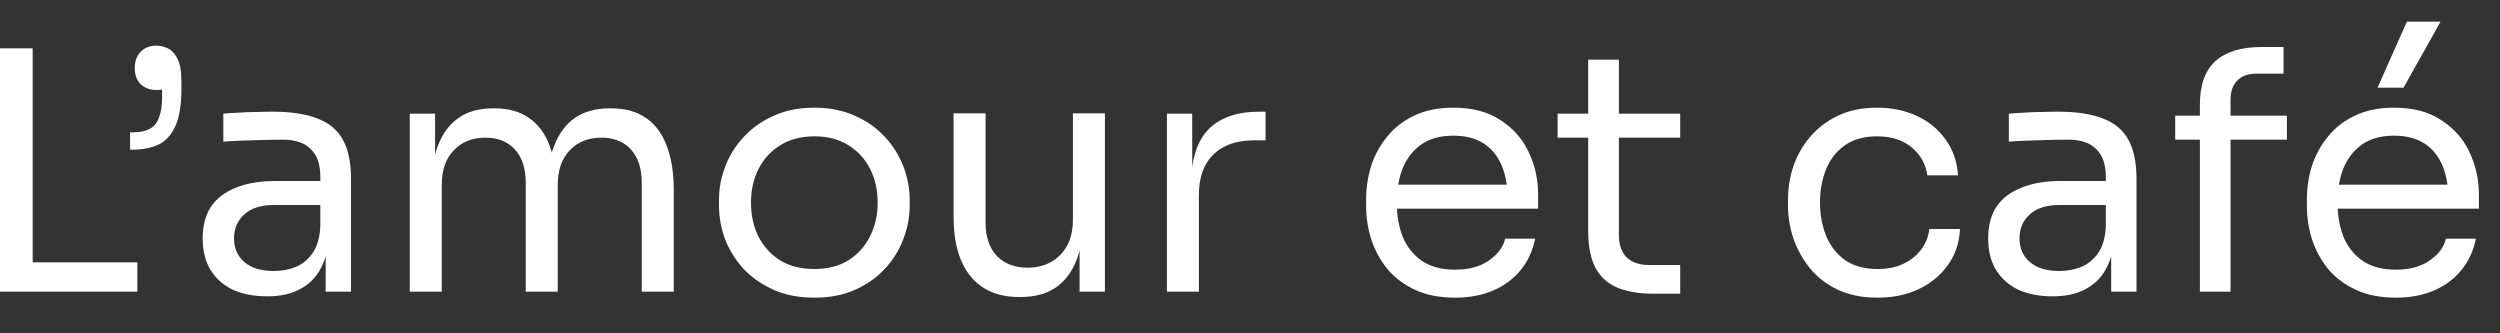 <?xml version="1.0" encoding="UTF-8"?> <svg xmlns="http://www.w3.org/2000/svg" width="60" height="8" viewBox="0 0 60 8" fill="none"><rect x="0" y="0" width="60" height="8" fill="#333333" stroke="none"/><path d="M0 7V1.16H0.784V7H0ZM0.624 7V6.296H3.296V7H0.624ZM3.122 3.592V3.176H3.194C3.365 3.176 3.501 3.147 3.602 3.088C3.704 3.029 3.776 2.939 3.818 2.816C3.866 2.688 3.89 2.528 3.89 2.336V1.736L4.082 2.096C4.045 2.117 3.994 2.133 3.93 2.144C3.872 2.155 3.813 2.16 3.754 2.16C3.605 2.16 3.48 2.115 3.378 2.024C3.282 1.928 3.234 1.797 3.234 1.632C3.234 1.477 3.28 1.349 3.37 1.248C3.466 1.147 3.594 1.096 3.754 1.096C3.856 1.096 3.952 1.12 4.042 1.168C4.133 1.216 4.208 1.301 4.266 1.424C4.325 1.547 4.354 1.723 4.354 1.952V2.12C4.354 2.509 4.306 2.811 4.21 3.024C4.114 3.237 3.978 3.387 3.802 3.472C3.626 3.552 3.418 3.592 3.178 3.592H3.122ZM7.816 7V5.72H7.688V4.24C7.688 3.947 7.611 3.725 7.456 3.576C7.307 3.427 7.085 3.352 6.792 3.352C6.627 3.352 6.456 3.355 6.28 3.36C6.104 3.365 5.936 3.371 5.776 3.376C5.616 3.381 5.477 3.389 5.36 3.4V2.728C5.477 2.717 5.6 2.709 5.728 2.704C5.861 2.693 5.997 2.688 6.136 2.688C6.275 2.683 6.408 2.68 6.536 2.68C6.973 2.68 7.331 2.733 7.608 2.84C7.885 2.941 8.091 3.109 8.224 3.344C8.357 3.579 8.424 3.896 8.424 4.296V7H7.816ZM6.416 7.112C6.096 7.112 5.819 7.059 5.584 6.952C5.355 6.84 5.176 6.68 5.048 6.472C4.925 6.264 4.864 6.013 4.864 5.72C4.864 5.416 4.931 5.163 5.064 4.96C5.203 4.757 5.403 4.605 5.664 4.504C5.925 4.397 6.24 4.344 6.608 4.344H7.768V4.92H6.576C6.267 4.92 6.029 4.995 5.864 5.144C5.699 5.293 5.616 5.485 5.616 5.72C5.616 5.955 5.699 6.144 5.864 6.288C6.029 6.432 6.267 6.504 6.576 6.504C6.757 6.504 6.931 6.472 7.096 6.408C7.261 6.339 7.397 6.227 7.504 6.072C7.616 5.912 7.677 5.693 7.688 5.416L7.896 5.72C7.869 6.024 7.795 6.28 7.672 6.488C7.555 6.691 7.389 6.845 7.176 6.952C6.968 7.059 6.715 7.112 6.416 7.112ZM9.834 7V2.728H10.442V4.56H10.346C10.346 4.144 10.399 3.792 10.506 3.504C10.618 3.211 10.783 2.987 11.002 2.832C11.22 2.677 11.498 2.6 11.834 2.6H11.866C12.202 2.6 12.479 2.677 12.698 2.832C12.922 2.987 13.087 3.211 13.194 3.504C13.3 3.792 13.354 4.144 13.354 4.56H13.13C13.13 4.144 13.186 3.792 13.298 3.504C13.41 3.211 13.575 2.987 13.794 2.832C14.018 2.677 14.298 2.6 14.634 2.6H14.666C15.002 2.6 15.282 2.677 15.506 2.832C15.73 2.987 15.895 3.211 16.002 3.504C16.114 3.792 16.17 4.144 16.17 4.56V7H15.402V4.392C15.402 4.045 15.316 3.779 15.146 3.592C14.975 3.4 14.738 3.304 14.434 3.304C14.119 3.304 13.866 3.405 13.674 3.608C13.482 3.805 13.386 4.083 13.386 4.44V7H12.618V4.392C12.618 4.045 12.532 3.779 12.362 3.592C12.191 3.4 11.954 3.304 11.65 3.304C11.335 3.304 11.082 3.405 10.89 3.608C10.698 3.805 10.602 4.083 10.602 4.44V7H9.834ZM19.544 7.144C19.171 7.144 18.843 7.08 18.56 6.952C18.277 6.824 18.037 6.656 17.84 6.448C17.648 6.235 17.501 5.997 17.4 5.736C17.304 5.475 17.256 5.208 17.256 4.936V4.792C17.256 4.52 17.306 4.253 17.408 3.992C17.509 3.725 17.659 3.488 17.856 3.28C18.053 3.067 18.293 2.899 18.576 2.776C18.858 2.648 19.181 2.584 19.544 2.584C19.907 2.584 20.229 2.648 20.512 2.776C20.794 2.899 21.035 3.067 21.232 3.28C21.429 3.488 21.578 3.725 21.68 3.992C21.781 4.253 21.832 4.52 21.832 4.792V4.936C21.832 5.208 21.781 5.475 21.68 5.736C21.584 5.997 21.437 6.235 21.24 6.448C21.048 6.656 20.811 6.824 20.528 6.952C20.245 7.08 19.917 7.144 19.544 7.144ZM19.544 6.456C19.864 6.456 20.136 6.387 20.36 6.248C20.589 6.104 20.762 5.912 20.88 5.672C21.003 5.432 21.064 5.163 21.064 4.864C21.064 4.56 21.003 4.288 20.88 4.048C20.757 3.808 20.581 3.619 20.352 3.48C20.128 3.341 19.858 3.272 19.544 3.272C19.235 3.272 18.965 3.341 18.736 3.48C18.506 3.619 18.331 3.808 18.208 4.048C18.085 4.288 18.024 4.56 18.024 4.864C18.024 5.163 18.082 5.432 18.2 5.672C18.323 5.912 18.496 6.104 18.72 6.248C18.949 6.387 19.224 6.456 19.544 6.456ZM24.462 7.128C23.955 7.128 23.566 6.963 23.294 6.632C23.022 6.301 22.886 5.824 22.886 5.2V2.72H23.654V5.352C23.654 5.688 23.745 5.952 23.926 6.144C24.107 6.331 24.353 6.424 24.662 6.424C24.982 6.424 25.243 6.323 25.446 6.12C25.649 5.912 25.75 5.629 25.75 5.272V2.72H26.518V7H25.91V5.168H26.006C26.006 5.589 25.95 5.947 25.838 6.24C25.726 6.528 25.558 6.749 25.334 6.904C25.115 7.053 24.835 7.128 24.494 7.128H24.462ZM28.006 7V2.728H28.613V4.488H28.581C28.581 3.864 28.718 3.408 28.989 3.12C29.267 2.827 29.68 2.68 30.23 2.68H30.373V3.368H30.102C29.675 3.368 29.347 3.483 29.117 3.712C28.888 3.936 28.773 4.261 28.773 4.688V7H28.006ZM34.923 7.144C34.55 7.144 34.227 7.08 33.955 6.952C33.683 6.824 33.462 6.656 33.291 6.448C33.12 6.235 32.992 5.997 32.907 5.736C32.827 5.475 32.787 5.208 32.787 4.936V4.792C32.787 4.515 32.827 4.245 32.907 3.984C32.992 3.723 33.12 3.488 33.291 3.28C33.462 3.067 33.678 2.899 33.939 2.776C34.206 2.648 34.518 2.584 34.875 2.584C35.339 2.584 35.72 2.685 36.019 2.888C36.323 3.085 36.547 3.341 36.691 3.656C36.84 3.971 36.915 4.307 36.915 4.664V5.008H33.123V4.432H36.355L36.179 4.744C36.179 4.44 36.131 4.179 36.035 3.96C35.939 3.736 35.795 3.563 35.603 3.44C35.411 3.317 35.168 3.256 34.875 3.256C34.571 3.256 34.318 3.325 34.115 3.464C33.918 3.603 33.768 3.792 33.667 4.032C33.571 4.272 33.523 4.549 33.523 4.864C33.523 5.168 33.571 5.443 33.667 5.688C33.768 5.928 33.923 6.12 34.131 6.264C34.339 6.403 34.603 6.472 34.923 6.472C35.259 6.472 35.531 6.397 35.739 6.248C35.952 6.099 36.08 5.925 36.123 5.728H36.843C36.784 6.021 36.667 6.275 36.491 6.488C36.315 6.701 36.094 6.864 35.827 6.976C35.56 7.088 35.259 7.144 34.923 7.144ZM39.669 7.048C39.349 7.048 39.072 7.003 38.837 6.912C38.608 6.821 38.429 6.667 38.301 6.448C38.179 6.224 38.117 5.923 38.117 5.544V1.432H38.853V5.64C38.853 5.869 38.915 6.048 39.038 6.176C39.166 6.299 39.344 6.36 39.574 6.36H40.325V7.048H39.669ZM37.382 3.304V2.728H40.325V3.304H37.382ZM45.064 7.144C44.696 7.144 44.376 7.08 44.104 6.952C43.837 6.824 43.616 6.653 43.44 6.44C43.264 6.221 43.131 5.981 43.04 5.72C42.955 5.459 42.912 5.197 42.912 4.936V4.792C42.912 4.52 42.955 4.253 43.04 3.992C43.131 3.731 43.264 3.496 43.44 3.288C43.621 3.075 43.845 2.904 44.112 2.776C44.379 2.648 44.691 2.584 45.048 2.584C45.405 2.584 45.725 2.651 46.008 2.784C46.296 2.917 46.525 3.107 46.696 3.352C46.872 3.592 46.971 3.877 46.992 4.208H46.256C46.219 3.941 46.096 3.72 45.888 3.544C45.68 3.363 45.4 3.272 45.048 3.272C44.744 3.272 44.491 3.341 44.288 3.48C44.085 3.619 43.933 3.808 43.832 4.048C43.731 4.288 43.68 4.56 43.68 4.864C43.68 5.157 43.731 5.427 43.832 5.672C43.933 5.912 44.085 6.104 44.288 6.248C44.496 6.387 44.755 6.456 45.064 6.456C45.304 6.456 45.512 6.413 45.688 6.328C45.864 6.243 46.005 6.128 46.112 5.984C46.219 5.84 46.283 5.677 46.304 5.496H47.04C47.024 5.832 46.925 6.123 46.744 6.368C46.568 6.613 46.333 6.805 46.04 6.944C45.752 7.077 45.427 7.144 45.064 7.144ZM50.668 7V5.72H50.54V4.24C50.54 3.947 50.462 3.725 50.308 3.576C50.158 3.427 49.937 3.352 49.644 3.352C49.478 3.352 49.308 3.355 49.132 3.36C48.956 3.365 48.788 3.371 48.628 3.376C48.468 3.381 48.329 3.389 48.212 3.4V2.728C48.329 2.717 48.452 2.709 48.58 2.704C48.713 2.693 48.849 2.688 48.988 2.688C49.126 2.683 49.26 2.68 49.388 2.68C49.825 2.68 50.182 2.733 50.46 2.84C50.737 2.941 50.942 3.109 51.076 3.344C51.209 3.579 51.276 3.896 51.276 4.296V7H50.668ZM49.268 7.112C48.948 7.112 48.67 7.059 48.436 6.952C48.206 6.84 48.028 6.68 47.9 6.472C47.777 6.264 47.716 6.013 47.716 5.72C47.716 5.416 47.782 5.163 47.916 4.96C48.054 4.757 48.254 4.605 48.516 4.504C48.777 4.397 49.092 4.344 49.46 4.344H50.62V4.92H49.428C49.118 4.92 48.881 4.995 48.716 5.144C48.55 5.293 48.468 5.485 48.468 5.72C48.468 5.955 48.55 6.144 48.716 6.288C48.881 6.432 49.118 6.504 49.428 6.504C49.609 6.504 49.782 6.472 49.948 6.408C50.113 6.339 50.249 6.227 50.356 6.072C50.468 5.912 50.529 5.693 50.54 5.416L50.748 5.72C50.721 6.024 50.646 6.28 50.524 6.488C50.406 6.691 50.241 6.845 50.028 6.952C49.82 7.059 49.566 7.112 49.268 7.112ZM52.797 7V2.512C52.797 2.037 52.923 1.688 53.173 1.464C53.424 1.24 53.792 1.128 54.277 1.128H54.805V1.768H54.149C53.952 1.768 53.8 1.824 53.693 1.936C53.587 2.043 53.533 2.192 53.533 2.384V7H52.797ZM52.205 3.352V2.776H54.885V3.352H52.205ZM57.501 7.144C57.128 7.144 56.805 7.08 56.533 6.952C56.261 6.824 56.04 6.656 55.869 6.448C55.699 6.235 55.571 5.997 55.485 5.736C55.405 5.475 55.365 5.208 55.365 4.936V4.792C55.365 4.515 55.405 4.245 55.485 3.984C55.571 3.723 55.699 3.488 55.869 3.28C56.04 3.067 56.256 2.899 56.517 2.776C56.784 2.648 57.096 2.584 57.453 2.584C57.917 2.584 58.299 2.685 58.597 2.888C58.901 3.085 59.125 3.341 59.269 3.656C59.419 3.971 59.493 4.307 59.493 4.664V5.008H55.701V4.432H58.933L58.757 4.744C58.757 4.44 58.709 4.179 58.613 3.96C58.517 3.736 58.373 3.563 58.181 3.44C57.989 3.317 57.747 3.256 57.453 3.256C57.149 3.256 56.896 3.325 56.693 3.464C56.496 3.603 56.347 3.792 56.245 4.032C56.149 4.272 56.101 4.549 56.101 4.864C56.101 5.168 56.149 5.443 56.245 5.688C56.347 5.928 56.501 6.12 56.709 6.264C56.917 6.403 57.181 6.472 57.501 6.472C57.837 6.472 58.109 6.397 58.317 6.248C58.531 6.099 58.659 5.925 58.701 5.728H59.421C59.363 6.021 59.245 6.275 59.069 6.488C58.893 6.701 58.672 6.864 58.405 6.976C58.139 7.088 57.837 7.144 57.501 7.144ZM57.061 2.104L57.765 0.52H58.573L57.685 2.104H57.061Z" fill="white"></path></svg> 